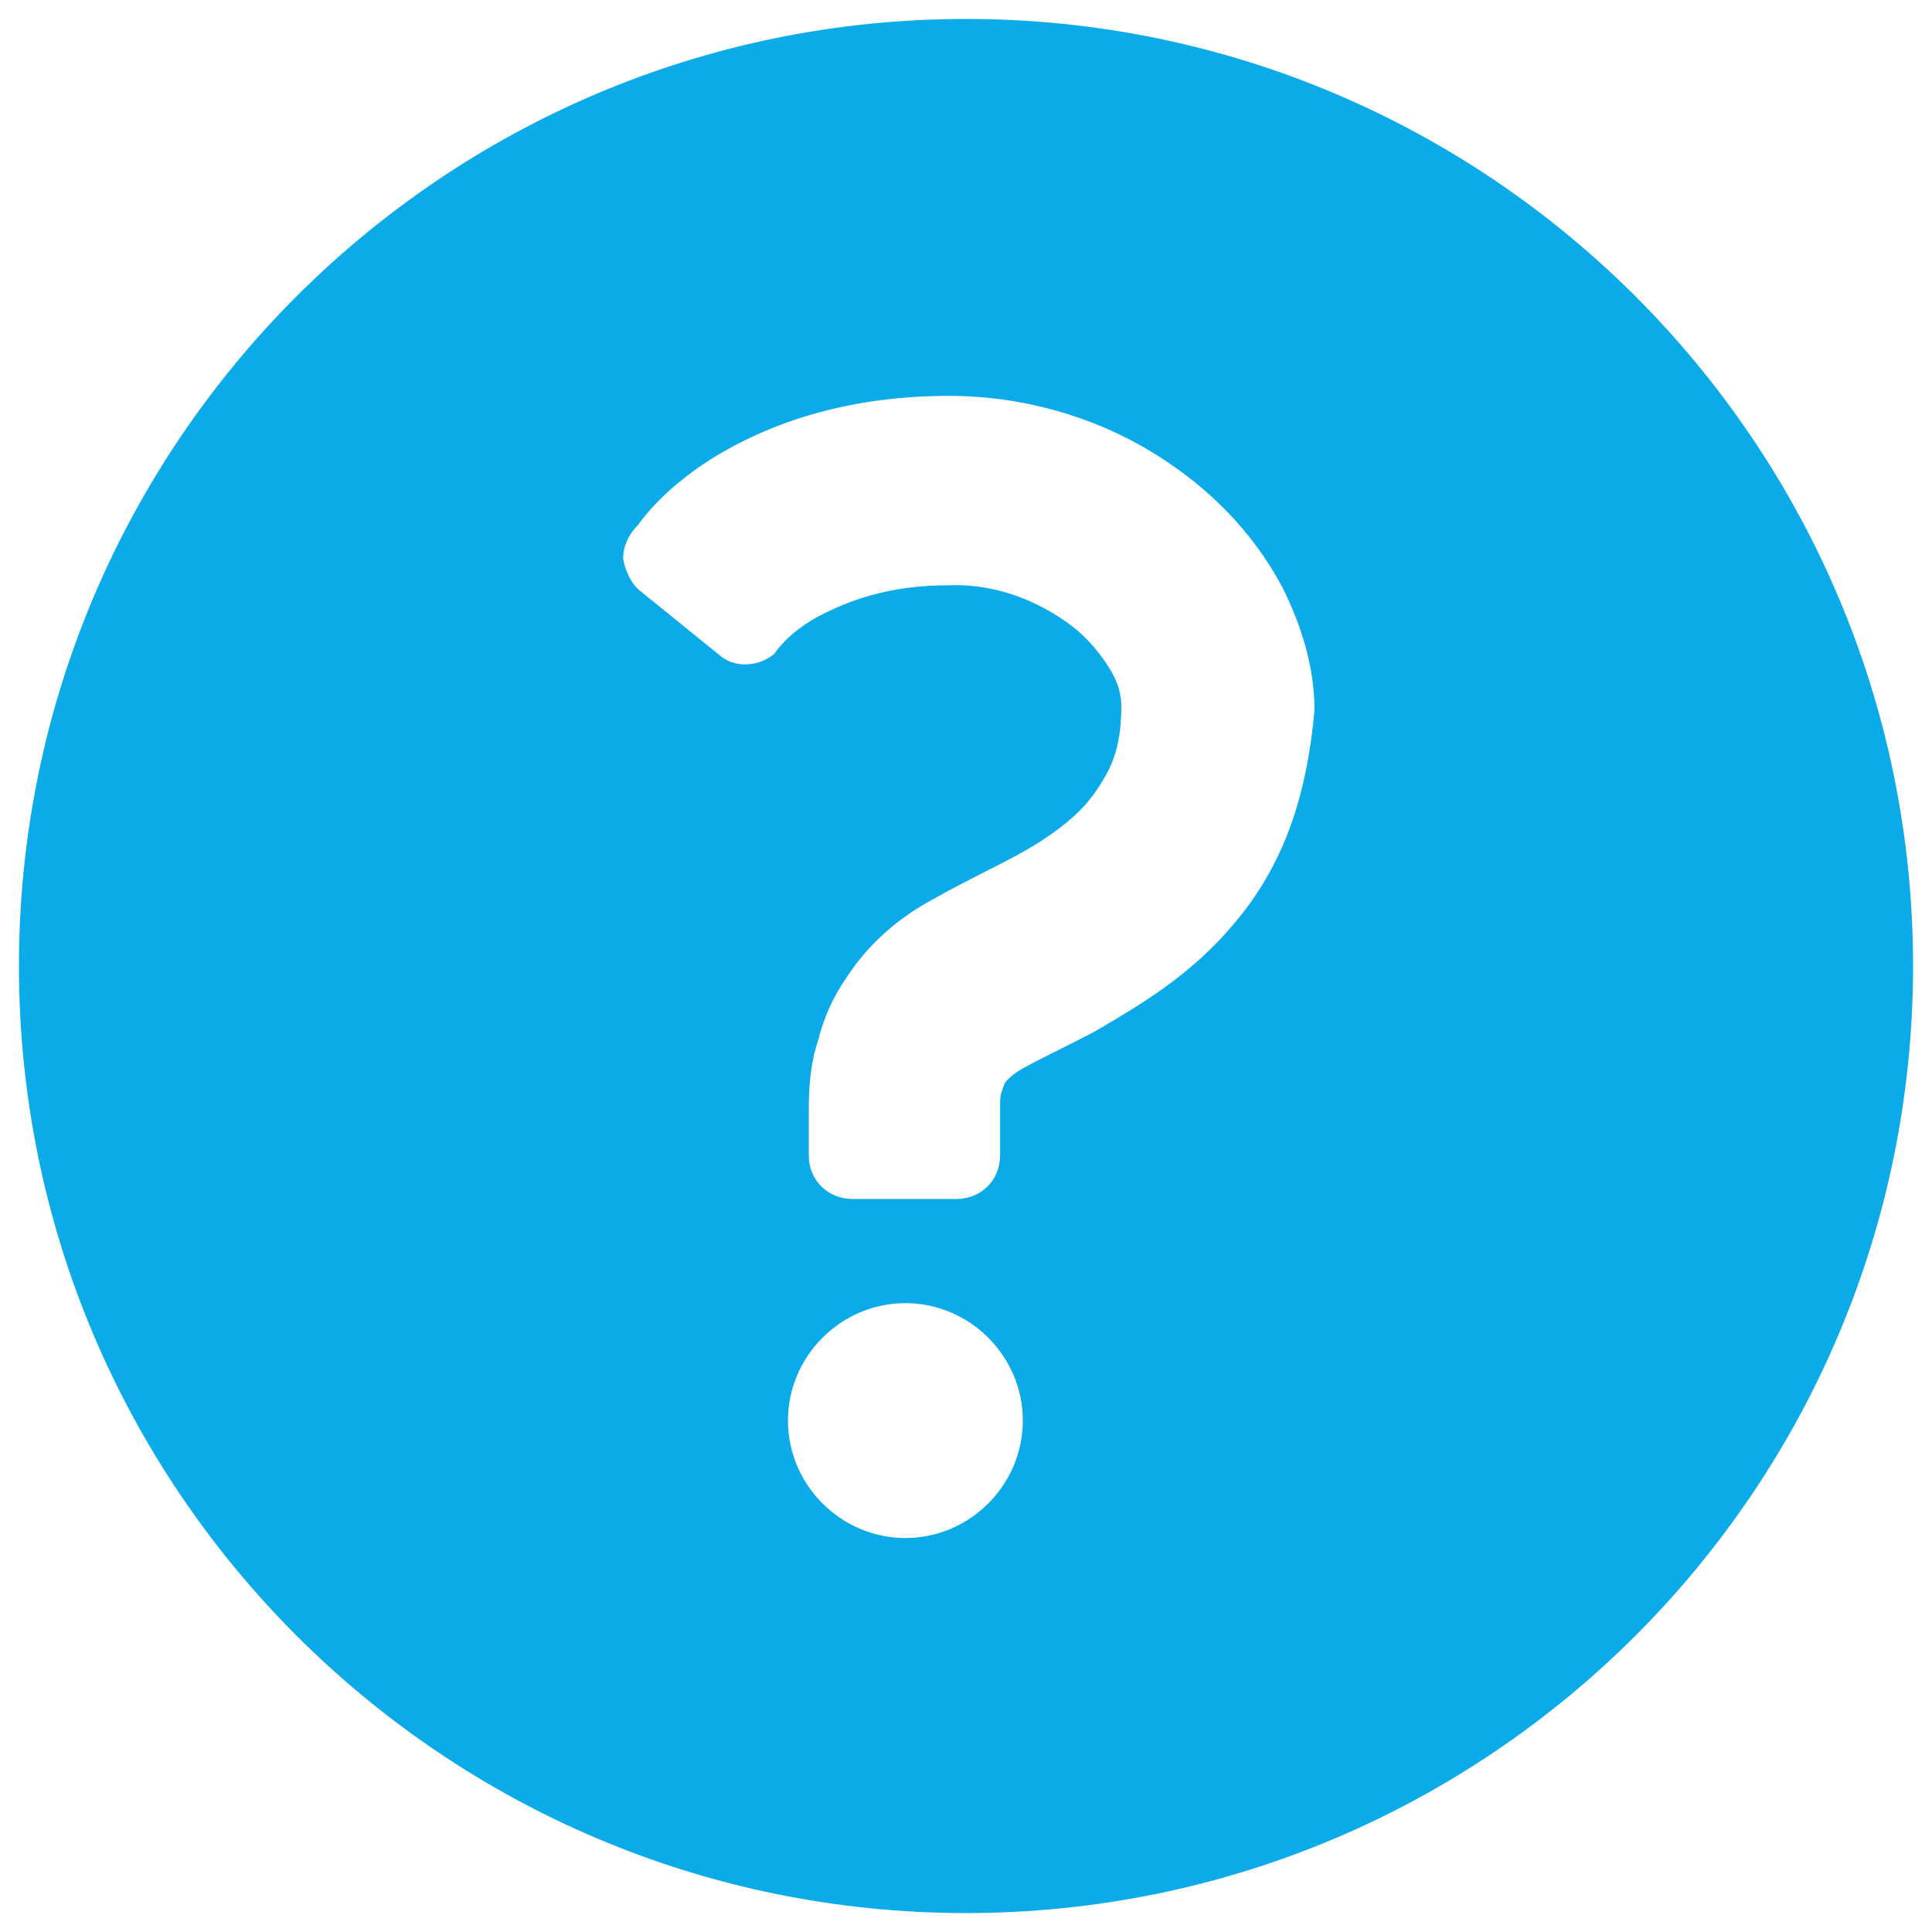 <?xml version="1.0" encoding="utf-8"?>
<!-- Generator: Adobe Illustrator 27.5.0, SVG Export Plug-In . SVG Version: 6.00 Build 0)  -->
<svg version="1.1" id="_x32_" xmlns="http://www.w3.org/2000/svg" xmlns:xlink="http://www.w3.org/1999/xlink" x="0px" y="0px"
	 width="102px" height="102px" viewBox="0 0 102 102" style="enable-background:new 0 0 102 102;" xml:space="preserve">
<style type="text/css">
	.st0{fill:#4B4B4B;}
	.st1{fill:#0BABE9;}
</style>
<g>
	<path class="st0" d="M29.7,218.7c-5.6-22.4-27.4-30.9-29.3-32.9l5.4-19.5c0,0-6.7-2.2-16.1,1.9c-11.9,5.1-18.6-1.4-18.6-1.4
		l5.9,19.4c-1.8,2.1-25,11.5-29.2,33.7c-3.6,19.1,7.7,46.3,41.6,45.9C23.1,265.2,34.4,237.6,29.7,218.7z M4.8,220.6v5.3h-11
		l-1.8,2.8v3.4H4.8v5.3H-8v9.3h-6.2v-9.3H-27v-5.3h12.8v-3.4l-1.8-2.8h-11v-5.3h7.5l-9-14h6.4l11,17l11-17h6.4l-9,14H4.8z"/>
</g>
<g>
	<path class="st1" d="M51,1C23.4,1,1,23.4,1,51s22.4,50,50,50s50-22.4,50-50S78.6,1,51,1z M41.6,75c0-3.4,2.8-6.2,6.2-6.2
		S54,71.6,54,75s-2.8,6.2-6.2,6.2C44.4,81.2,41.6,78.4,41.6,75z M68.1,43.7c-0.7,1.9-1.7,3.6-2.9,5c-2.3,2.8-5.1,4.4-7.3,5.7
		c-1.5,0.8-2.8,1.4-3.7,1.9c-0.6,0.3-0.9,0.6-1,0.7c-0.2,0.2-0.2,0.3-0.3,0.6c-0.1,0.2-0.1,0.5-0.1,1c0,1.3,0,2.4,0,2.4
		c0,1.3-1,2.3-2.3,2.3H45c-1.3,0-2.3-1-2.3-2.3c0,0,0-1.1,0-2.4c0-1.3,0.1-2.5,0.5-3.7c0.3-1.2,0.8-2.3,1.5-3.3c1.3-2,3-3.3,4.7-4.2
		c1.4-0.8,2.9-1.5,4.2-2.2s2.5-1.5,3.4-2.4c0.6-0.6,1-1.2,1.4-1.9c0.5-0.9,0.8-2,0.8-3.6c0-0.5-0.1-1.1-0.5-1.8s-1-1.5-1.8-2.2
		c-1.7-1.4-4.1-2.5-6.8-2.4c-3.2,0-5.3,0.8-7,1.7c-1.6,0.9-2.2,1.9-2.2,1.9c-0.8,0.7-2.1,0.8-2.9,0.1l-4.2-3.4
		c-0.5-0.4-0.8-1.1-0.9-1.7c0-0.7,0.3-1.3,0.8-1.8c0,0,1.3-2,4.4-3.8c3.1-1.8,7.1-3,12-3c3.9,0,7.6,1.1,10.6,2.9
		c3,1.8,5.4,4.2,7,7.2c1,2,1.7,4.2,1.7,6.5C69.2,39.7,68.8,41.8,68.1,43.7z"/>
</g>
<g>
	<path class="st0" d="M-86.7,148.3c-0.3-1.2-1-3.3-2.3-7.1c-4.1-12.5-26.4-56.2-26.4-56.2c-1.3-2.7-4.1-4.3-7.1-3.9l-27.6,3.4
		c-1.9,0.2-3.5,1.3-4.4,3c0,0-3.2,5.2-4.5,8.5c-1.3,3.2-0.6,6.5,2.2,8.4c2.7,1.9,15.7,5.1,18.2,4.1c4.1-1.8,6.2-10,6.2-10l6.2-1.1
		c0,0,2.6,9,2.2,16.8c-0.6,9.7,0.1,13.8,1.4,22.2c-1.7,0.6-3.5-1.6-7.2-5.1c-11.5-10.8-26-6.6-32.4,2.9c-1.7-1.4-8-2.2-15.2-2.9V181
		c12.3-1.4,17.7-9.8,17.7-9.8c6.7,1.3,17.1,0.4,25.6-1c15.8-2.7,26.3-8.8,26.3-8.8l17.4-5.9C-87.3,154.5-85.7,151.3-86.7,148.3z"/>
</g>
</svg>

